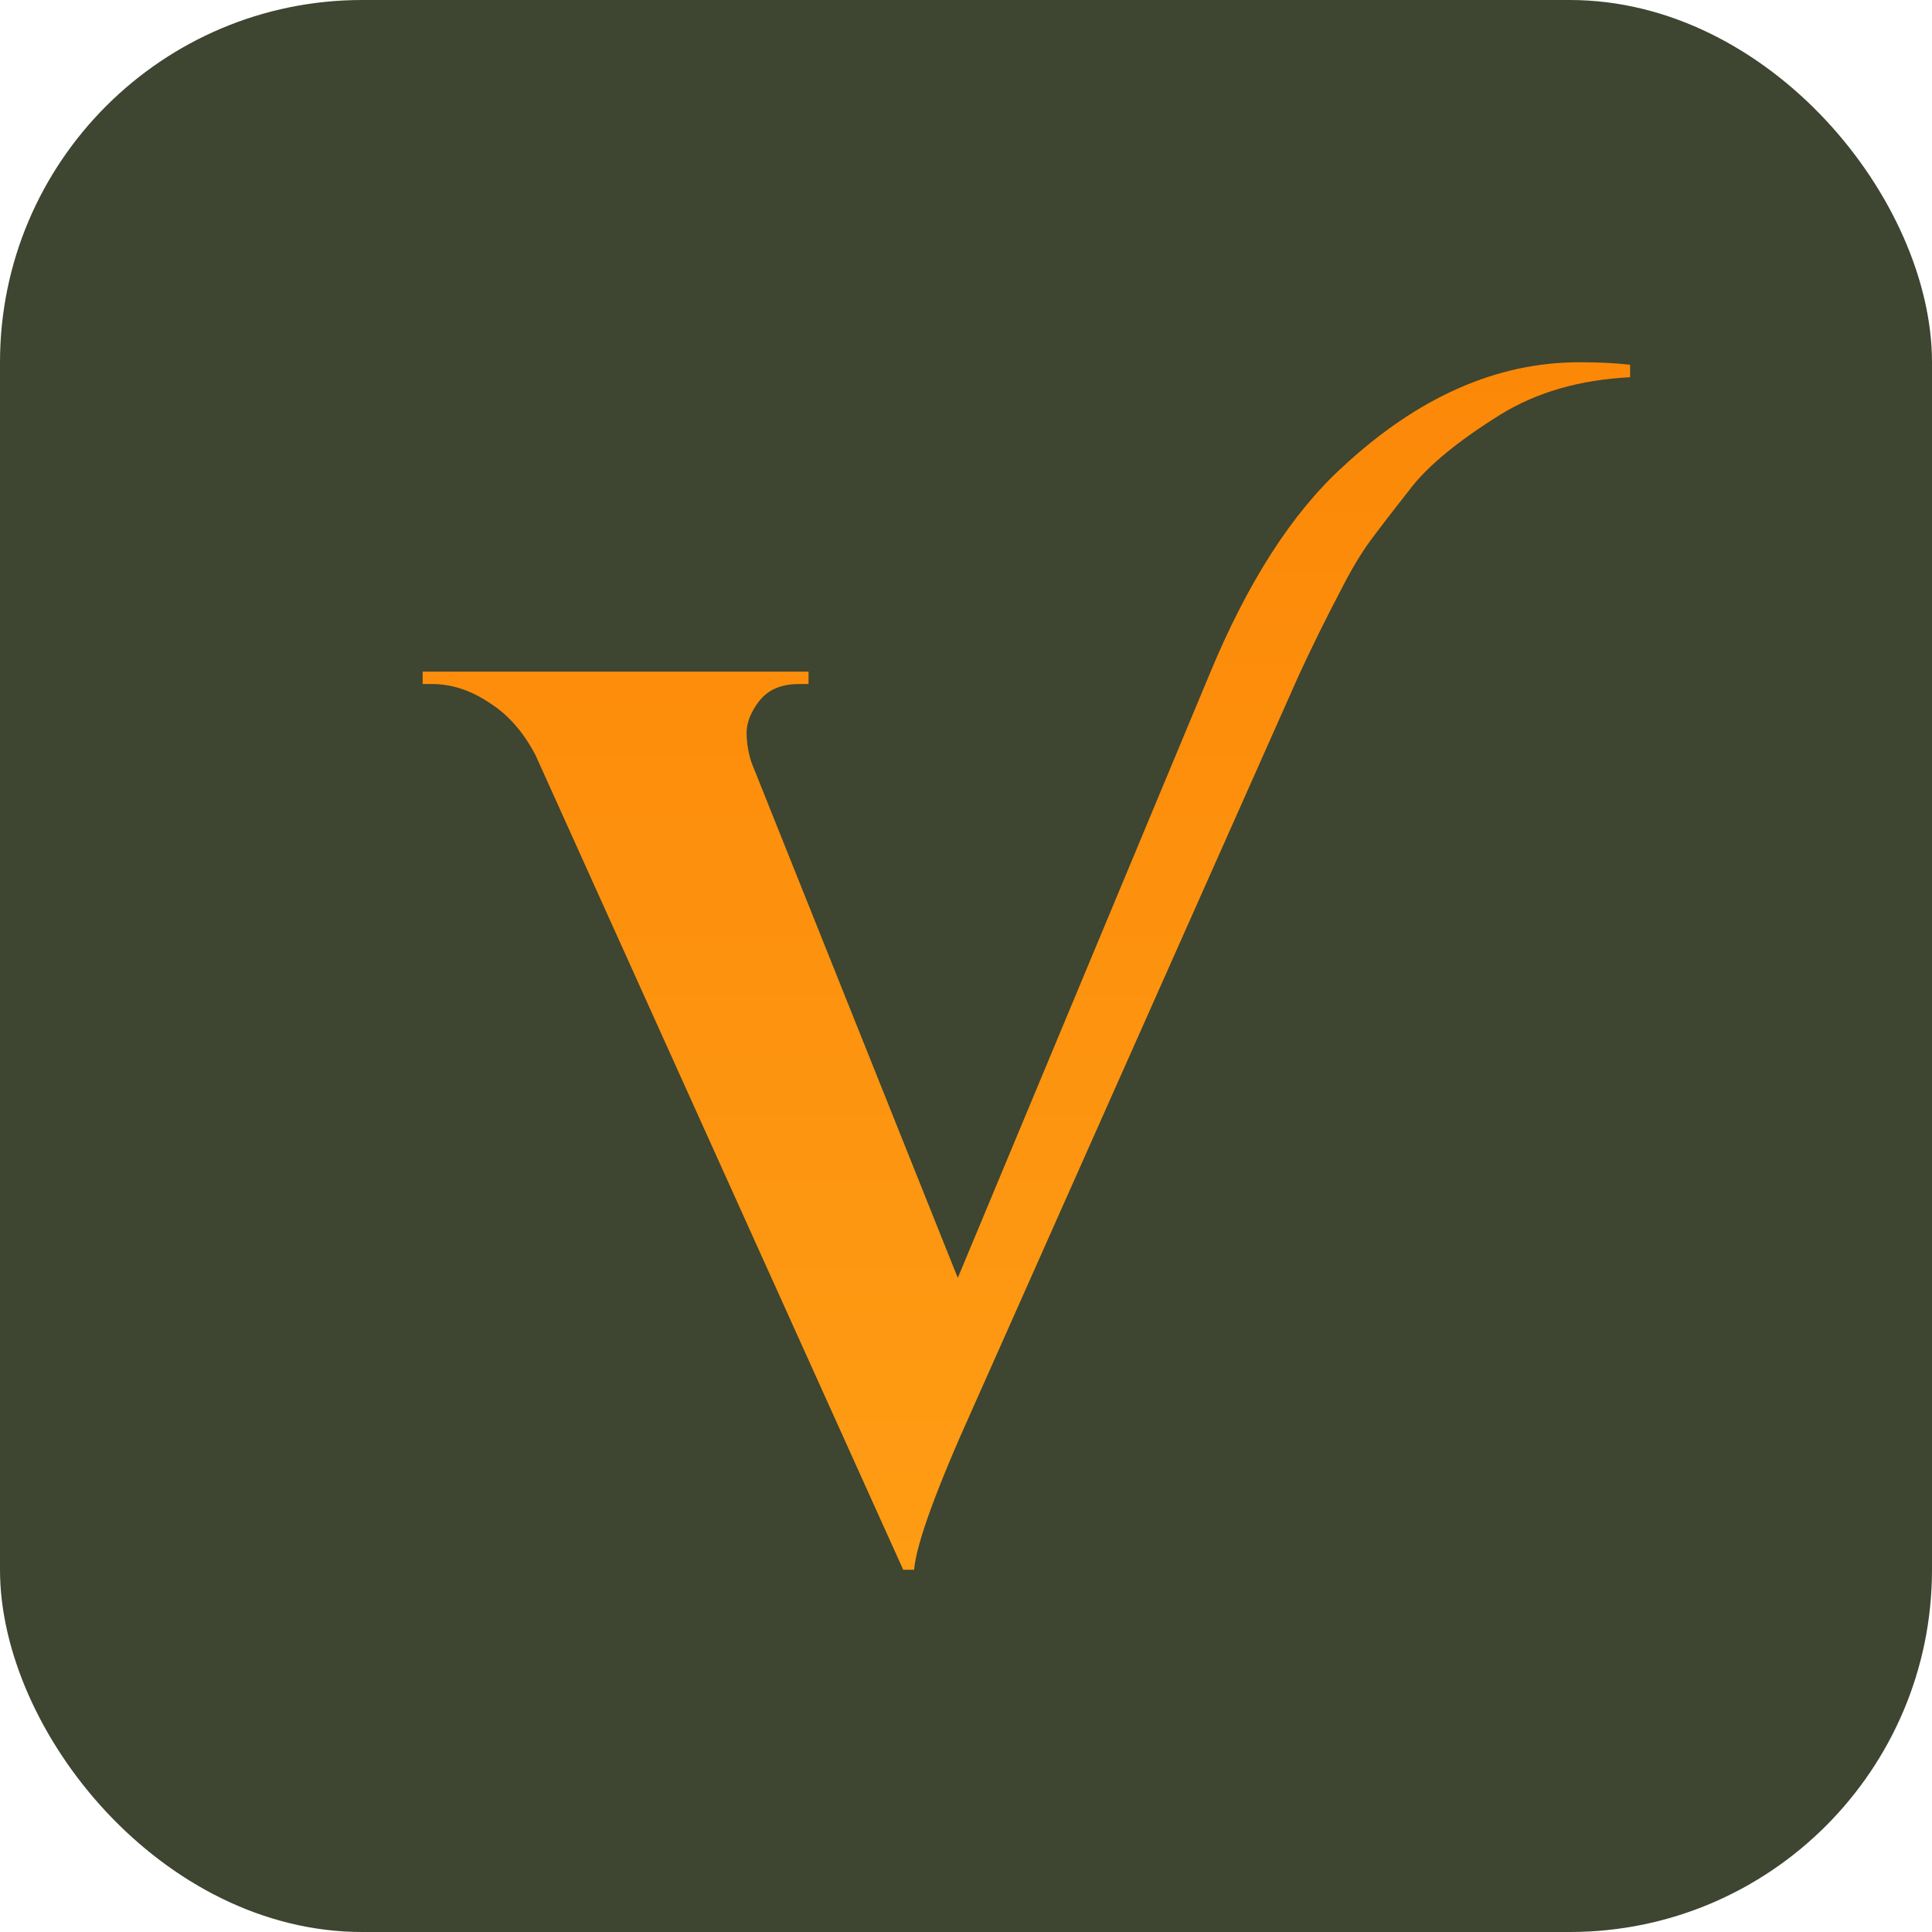 <?xml version="1.0" encoding="UTF-8"?> <svg xmlns="http://www.w3.org/2000/svg" width="16" height="16" viewBox="0 0 16 16" fill="none"><rect width="16" height="16" rx="3" fill="#3E4530"></rect><path d="M13.078 3C13.245 3 13.386 3.007 13.5 3.021V3.124C13.085 3.145 12.726 3.248 12.425 3.434C12.083 3.647 11.838 3.847 11.691 4.033C11.55 4.212 11.436 4.36 11.349 4.477C11.269 4.587 11.188 4.722 11.108 4.88C10.981 5.121 10.864 5.359 10.756 5.593L8.063 11.647C7.755 12.329 7.59 12.78 7.57 13H7.48L4.435 6.254C4.334 6.061 4.207 5.917 4.053 5.82C3.899 5.717 3.741 5.665 3.58 5.665H3.5V5.562H6.696V5.665H6.616C6.468 5.665 6.358 5.713 6.284 5.81C6.217 5.899 6.183 5.986 6.183 6.068C6.183 6.151 6.197 6.233 6.224 6.316L7.932 10.583L10.013 5.593C10.328 4.829 10.696 4.253 11.118 3.868C11.741 3.289 12.395 3 13.078 3Z" fill="url(#paint0_linear_897_17208)"></path><defs><linearGradient id="paint0_linear_897_17208" x1="8.5" y1="3" x2="8.5" y2="13" gradientUnits="userSpaceOnUse"><stop stop-color="#FC8808"></stop><stop offset="1" stop-color="#FE9C14"></stop></linearGradient></defs></svg> 